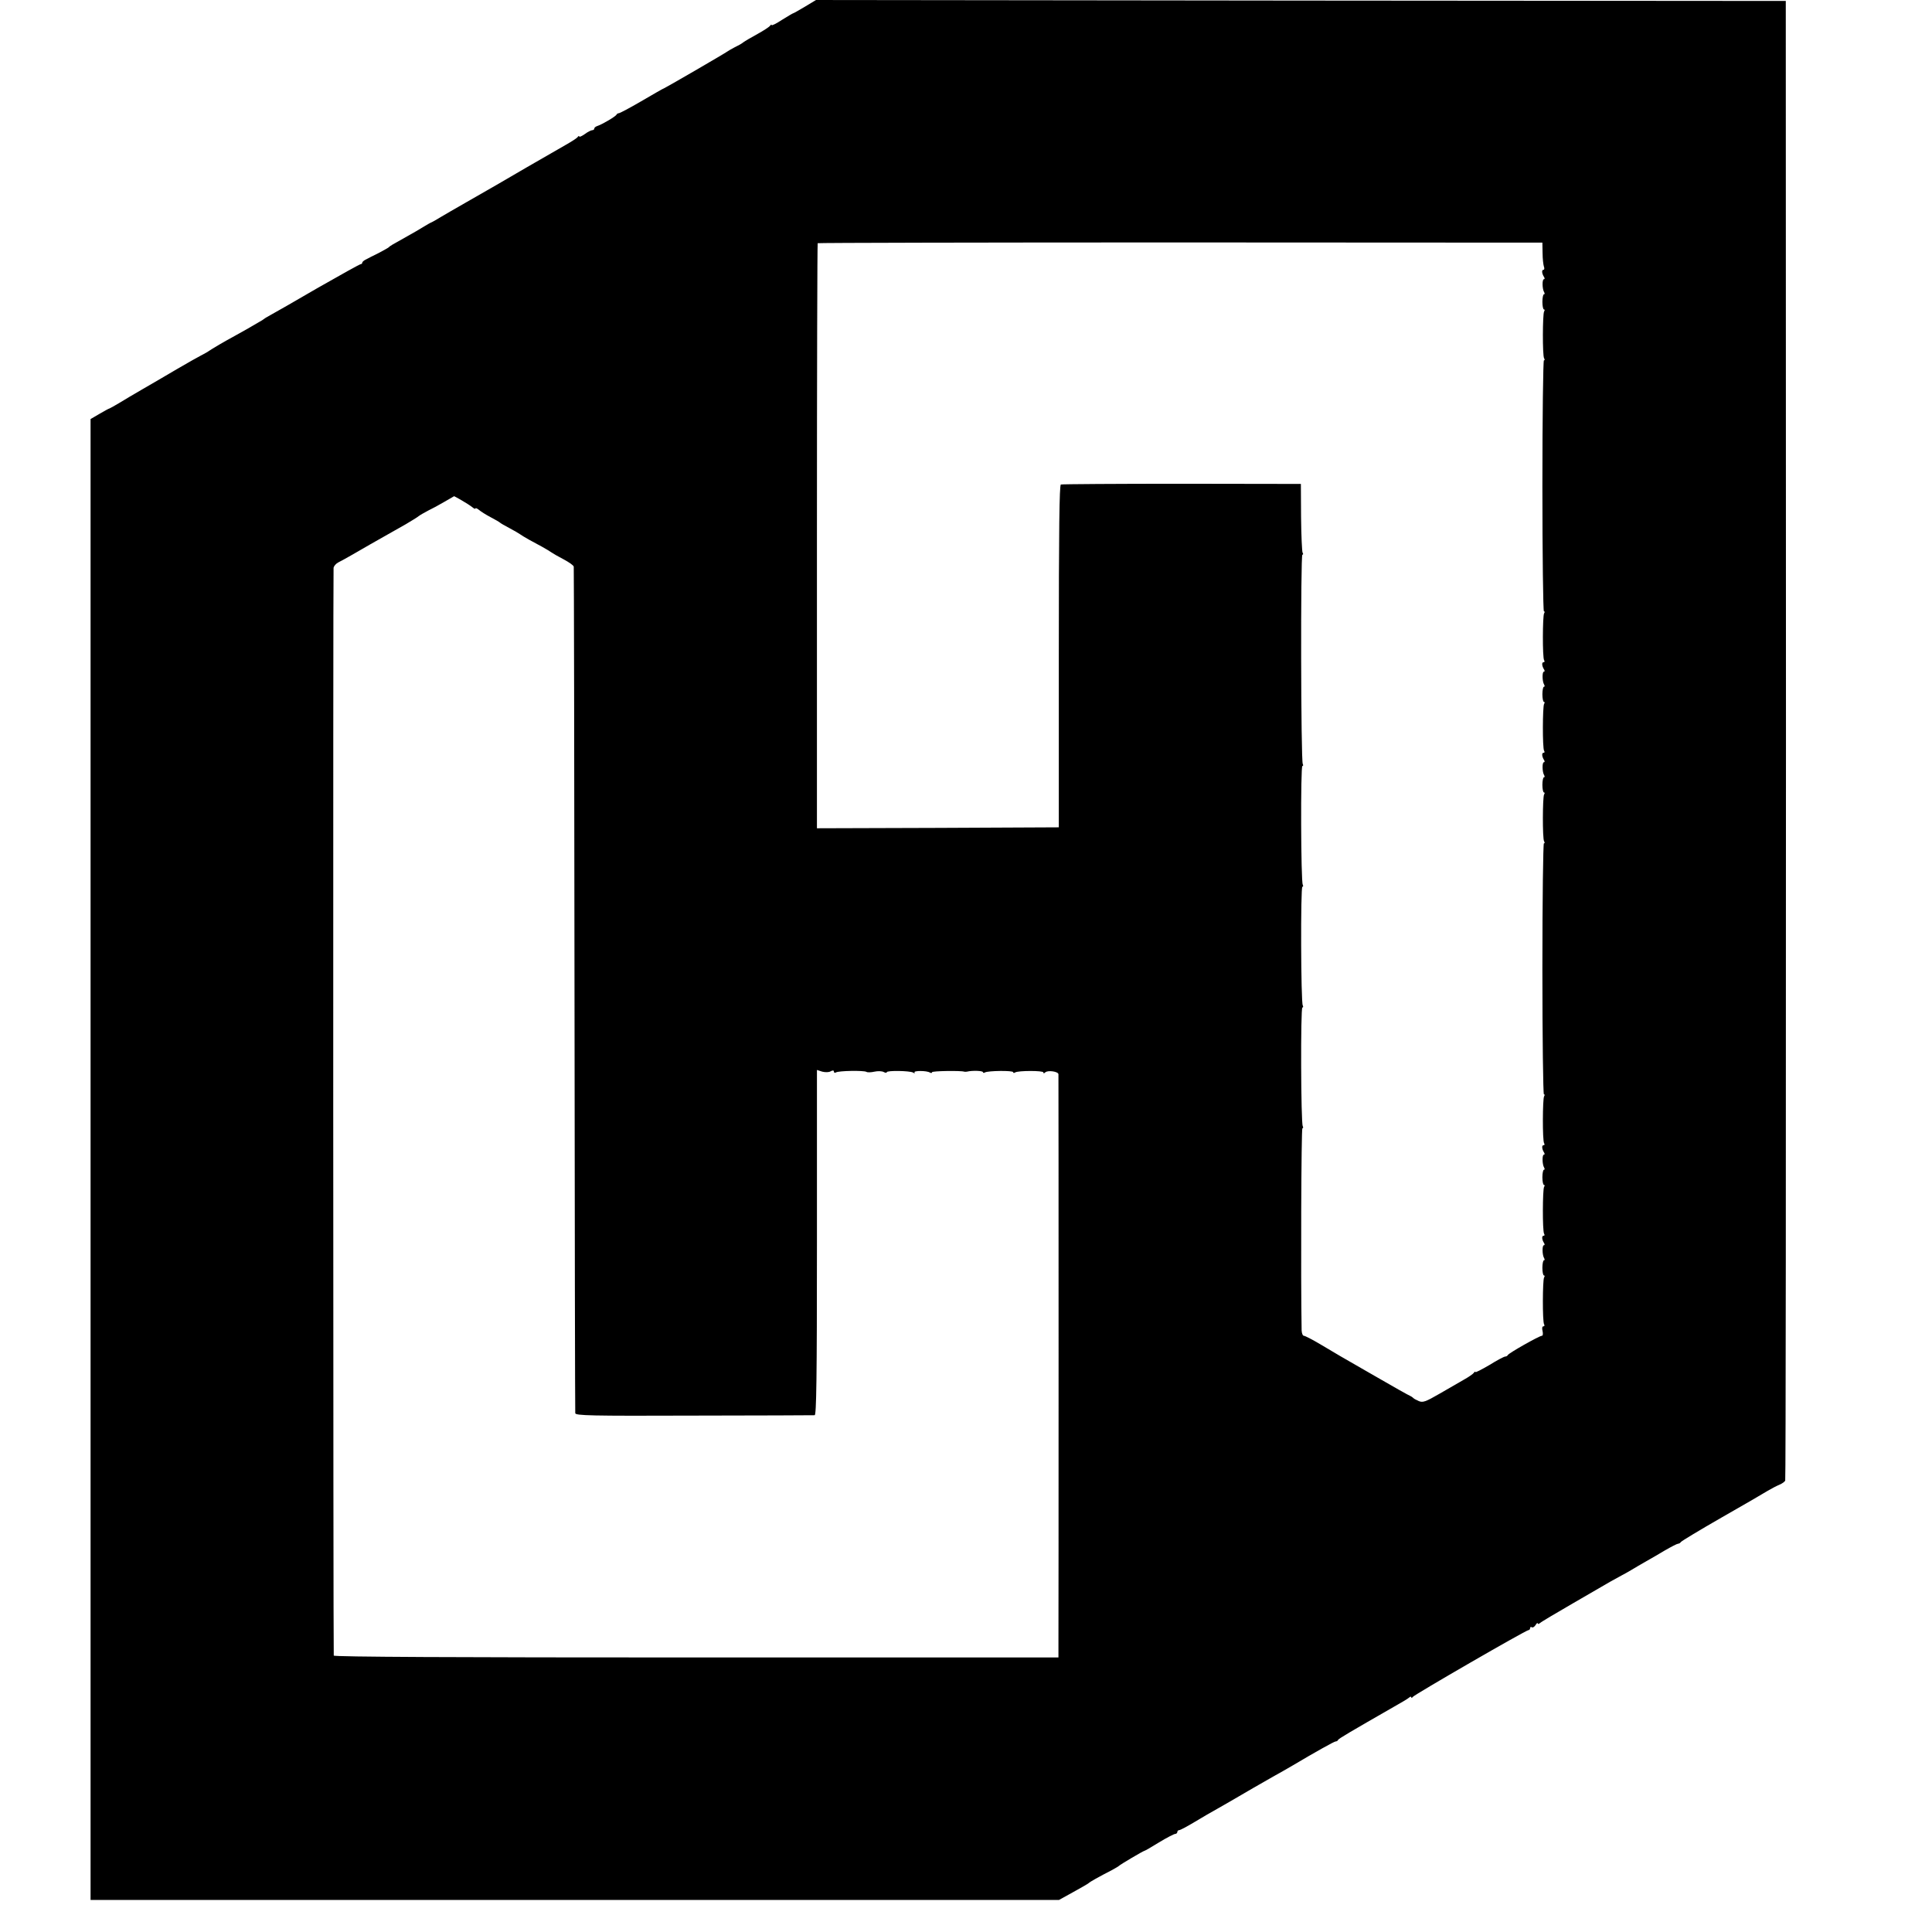 <?xml version="1.0" standalone="no"?>
<!DOCTYPE svg PUBLIC "-//W3C//DTD SVG 20010904//EN"
 "http://www.w3.org/TR/2001/REC-SVG-20010904/DTD/svg10.dtd">
<svg version="1.0" xmlns="http://www.w3.org/2000/svg"
 width="1024pt" height="1024pt" viewBox="0 0 1024 1024"
 preserveAspectRatio="xMidYMid meet">
<g transform="translate(0,1024) scale(0.1,-0.1)"
fill="#000000" stroke="none">
<path d="M4267 10205 c-32 -19 -60 -35 -62 -35 -3 0 -29 -16 -60 -35 -30 -20
-55 -32 -55 -28 0 4 -4 3 -8 -3 -4 -6 -34 -26 -67 -44 -33 -18 -67 -38 -75
-44 -8 -7 -28 -18 -45 -26 -16 -8 -34 -19 -40 -23 -10 -8 -309 -182 -334 -194
-8 -3 -63 -35 -123 -70 -60 -35 -113 -63 -118 -63 -4 0 -10 -3 -12 -7 -4 -10
-76 -52 -100 -60 -10 -3 -18 -9 -18 -14 0 -5 -5 -9 -11 -9 -6 0 -24 -9 -40
-21 -16 -11 -29 -17 -29 -12 0 4 -4 3 -8 -3 -4 -6 -32 -24 -62 -41 -30 -17
-122 -70 -205 -118 -165 -96 -162 -95 -320 -185 -60 -34 -123 -71 -140 -81
-16 -10 -37 -22 -45 -26 -8 -3 -31 -16 -50 -28 -19 -12 -56 -33 -81 -47 -83
-46 -94 -53 -99 -59 -3 -3 -27 -16 -53 -30 -26 -13 -57 -28 -67 -34 -11 -5
-20 -13 -20 -17 0 -5 -4 -8 -8 -8 -5 0 -107 -57 -228 -126 -120 -70 -232 -134
-249 -143 -16 -9 -32 -18 -35 -21 -3 -3 -16 -11 -29 -18 -13 -8 -40 -23 -60
-35 -20 -11 -54 -30 -77 -43 -41 -22 -103 -58 -139 -82 -11 -6 -27 -15 -35
-19 -8 -4 -62 -34 -120 -68 -58 -34 -141 -83 -185 -108 -44 -25 -100 -59 -125
-74 -25 -15 -47 -27 -50 -28 -3 0 -26 -13 -52 -28 l-48 -28 0 -3924 0 -3925
2566 0 2567 0 76 42 c42 23 78 44 81 47 5 6 53 33 125 70 16 9 32 18 35 21 6
7 130 80 135 80 3 0 38 20 78 45 41 25 80 45 86 45 6 0 11 5 11 10 0 6 5 10
10 10 6 0 43 20 83 44 39 24 92 54 117 68 25 14 110 63 190 110 80 46 152 87
160 91 8 5 32 18 52 30 121 72 220 127 227 127 5 0 11 3 13 8 3 7 61 41 298
177 36 20 71 41 78 47 6 6 12 7 12 2 0 -5 4 -4 8 2 8 12 600 354 613 354 5 0
9 5 9 11 0 5 4 8 9 4 6 -3 14 3 20 12 6 10 11 14 11 9 0 -5 6 -4 13 2 6 6 84
52 172 103 88 51 178 103 200 116 22 12 49 27 60 33 11 6 34 18 50 28 17 10
50 30 75 44 25 14 72 41 105 61 33 19 64 35 69 35 5 0 12 4 15 9 3 5 101 64
216 130 116 66 226 130 245 142 19 11 47 26 62 32 14 6 28 16 30 22 3 7 4
1774 4 3927 l-1 3915 -2570 2 -2570 3 -58 -35z m3909 -1306 c0 -31 4 -63 7
-72 4 -10 2 -17 -2 -17 -11 0 -9 -19 2 -37 5 -7 5 -13 0 -13 -10 0 -9 -52 1
-68 4 -7 4 -12 -1 -12 -4 0 -8 -18 -8 -40 0 -22 4 -40 8 -40 5 0 5 -5 1 -11
-8 -14 -9 -233 0 -248 4 -6 4 -11 -1 -11 -4 0 -8 -299 -8 -665 0 -366 4 -665
8 -665 5 0 5 -5 1 -11 -8 -14 -9 -233 0 -248 4 -6 3 -11 -3 -11 -10 0 -9 -19
2 -37 5 -7 5 -13 0 -13 -10 0 -9 -52 1 -68 4 -7 4 -12 -1 -12 -4 0 -8 -18 -8
-40 0 -22 4 -40 8 -40 5 0 5 -5 1 -11 -8 -14 -9 -233 0 -248 4 -6 3 -11 -3
-11 -10 0 -9 -19 2 -37 5 -7 5 -13 0 -13 -10 0 -9 -52 1 -68 4 -7 4 -12 -1
-12 -4 0 -8 -18 -8 -40 0 -22 4 -40 8 -40 5 0 5 -5 1 -11 -8 -14 -9 -233 0
-248 4 -6 4 -11 -1 -11 -4 0 -8 -299 -8 -665 0 -366 4 -665 8 -665 5 0 5 -5 1
-11 -8 -14 -9 -233 0 -248 4 -6 3 -11 -3 -11 -10 0 -9 -19 2 -37 5 -7 5 -13 0
-13 -10 0 -9 -52 1 -68 4 -7 4 -12 -1 -12 -4 0 -8 -18 -8 -40 0 -22 4 -40 8
-40 5 0 5 -5 1 -11 -8 -14 -9 -233 0 -248 4 -6 3 -11 -3 -11 -10 0 -9 -19 2
-37 5 -7 5 -13 0 -13 -10 0 -9 -52 1 -68 4 -7 4 -12 -1 -12 -4 0 -8 -18 -8
-40 0 -22 4 -40 8 -40 5 0 5 -5 1 -11 -8 -14 -9 -233 0 -248 4 -6 2 -11 -4
-11 -6 0 -8 -10 -4 -25 3 -14 2 -25 -4 -25 -13 0 -176 -92 -180 -102 -2 -4 -8
-8 -14 -8 -6 0 -44 -20 -84 -45 -41 -24 -74 -41 -74 -37 0 4 -4 2 -8 -4 -4 -6
-27 -22 -52 -36 -25 -14 -83 -48 -130 -75 -74 -43 -89 -48 -110 -39 -14 6 -27
13 -30 17 -3 3 -10 8 -15 10 -6 2 -92 50 -190 107 -202 116 -183 105 -287 167
-42 25 -81 45 -87 45 -6 0 -11 12 -12 28 -5 276 -2 1072 4 1072 5 0 5 5 2 11
-10 15 -12 629 -2 629 5 0 5 5 2 11 -10 15 -12 629 -2 629 5 0 5 5 2 11 -10
15 -12 629 -2 629 5 0 5 5 2 11 -10 15 -12 1109 -2 1109 5 0 5 5 1 11 -3 6 -7
90 -8 187 l-1 177 -630 1 c-346 0 -635 -2 -642 -4 -8 -2 -11 -234 -11 -910 l0
-907 -641 -3 -641 -2 0 1548 c0 852 2 1551 4 1553 2 2 868 4 1923 4 l1918 -1
1 -55z m-5729 -1311 c21 -12 46 -28 56 -36 9 -8 17 -11 17 -7 0 4 8 1 18 -7 9
-8 37 -26 62 -39 25 -13 47 -26 50 -29 3 -3 25 -16 50 -29 25 -13 50 -28 57
-33 7 -5 28 -18 48 -29 19 -10 51 -28 70 -38 20 -11 41 -24 48 -29 7 -5 36
-22 65 -37 28 -15 53 -32 53 -39 1 -6 3 -1014 4 -2241 1 -1227 3 -2237 4
-2245 1 -13 77 -15 629 -13 345 0 633 2 640 2 9 1 12 191 12 915 l0 915 28 -9
c16 -4 36 -4 45 2 11 6 17 5 17 -2 0 -6 5 -8 11 -4 15 9 147 11 161 3 6 -4 25
-3 43 1 18 4 40 3 49 -2 9 -5 16 -5 16 -1 0 10 123 8 140 -2 7 -5 11 -4 7 1
-6 10 66 10 82 -1 6 -3 11 -3 11 2 0 7 154 9 170 3 3 -1 10 -1 15 0 29 7 85 5
85 -3 0 -4 5 -5 11 -1 16 9 149 11 149 1 0 -5 5 -5 11 -1 17 10 149 10 149 0
0 -6 4 -6 10 0 13 13 70 5 70 -10 1 -15 1 -2955 0 -3031 l0 -60 -1920 0
c-1273 0 -1920 3 -1921 10 -3 31 -4 5753 -1 5766 2 9 13 22 25 28 12 6 47 25
78 43 51 30 104 60 279 159 30 18 62 37 70 44 8 6 31 19 50 29 19 9 58 30 85
46 28 16 51 29 52 30 1 0 19 -10 40 -22z"/>
</g>
</svg>
